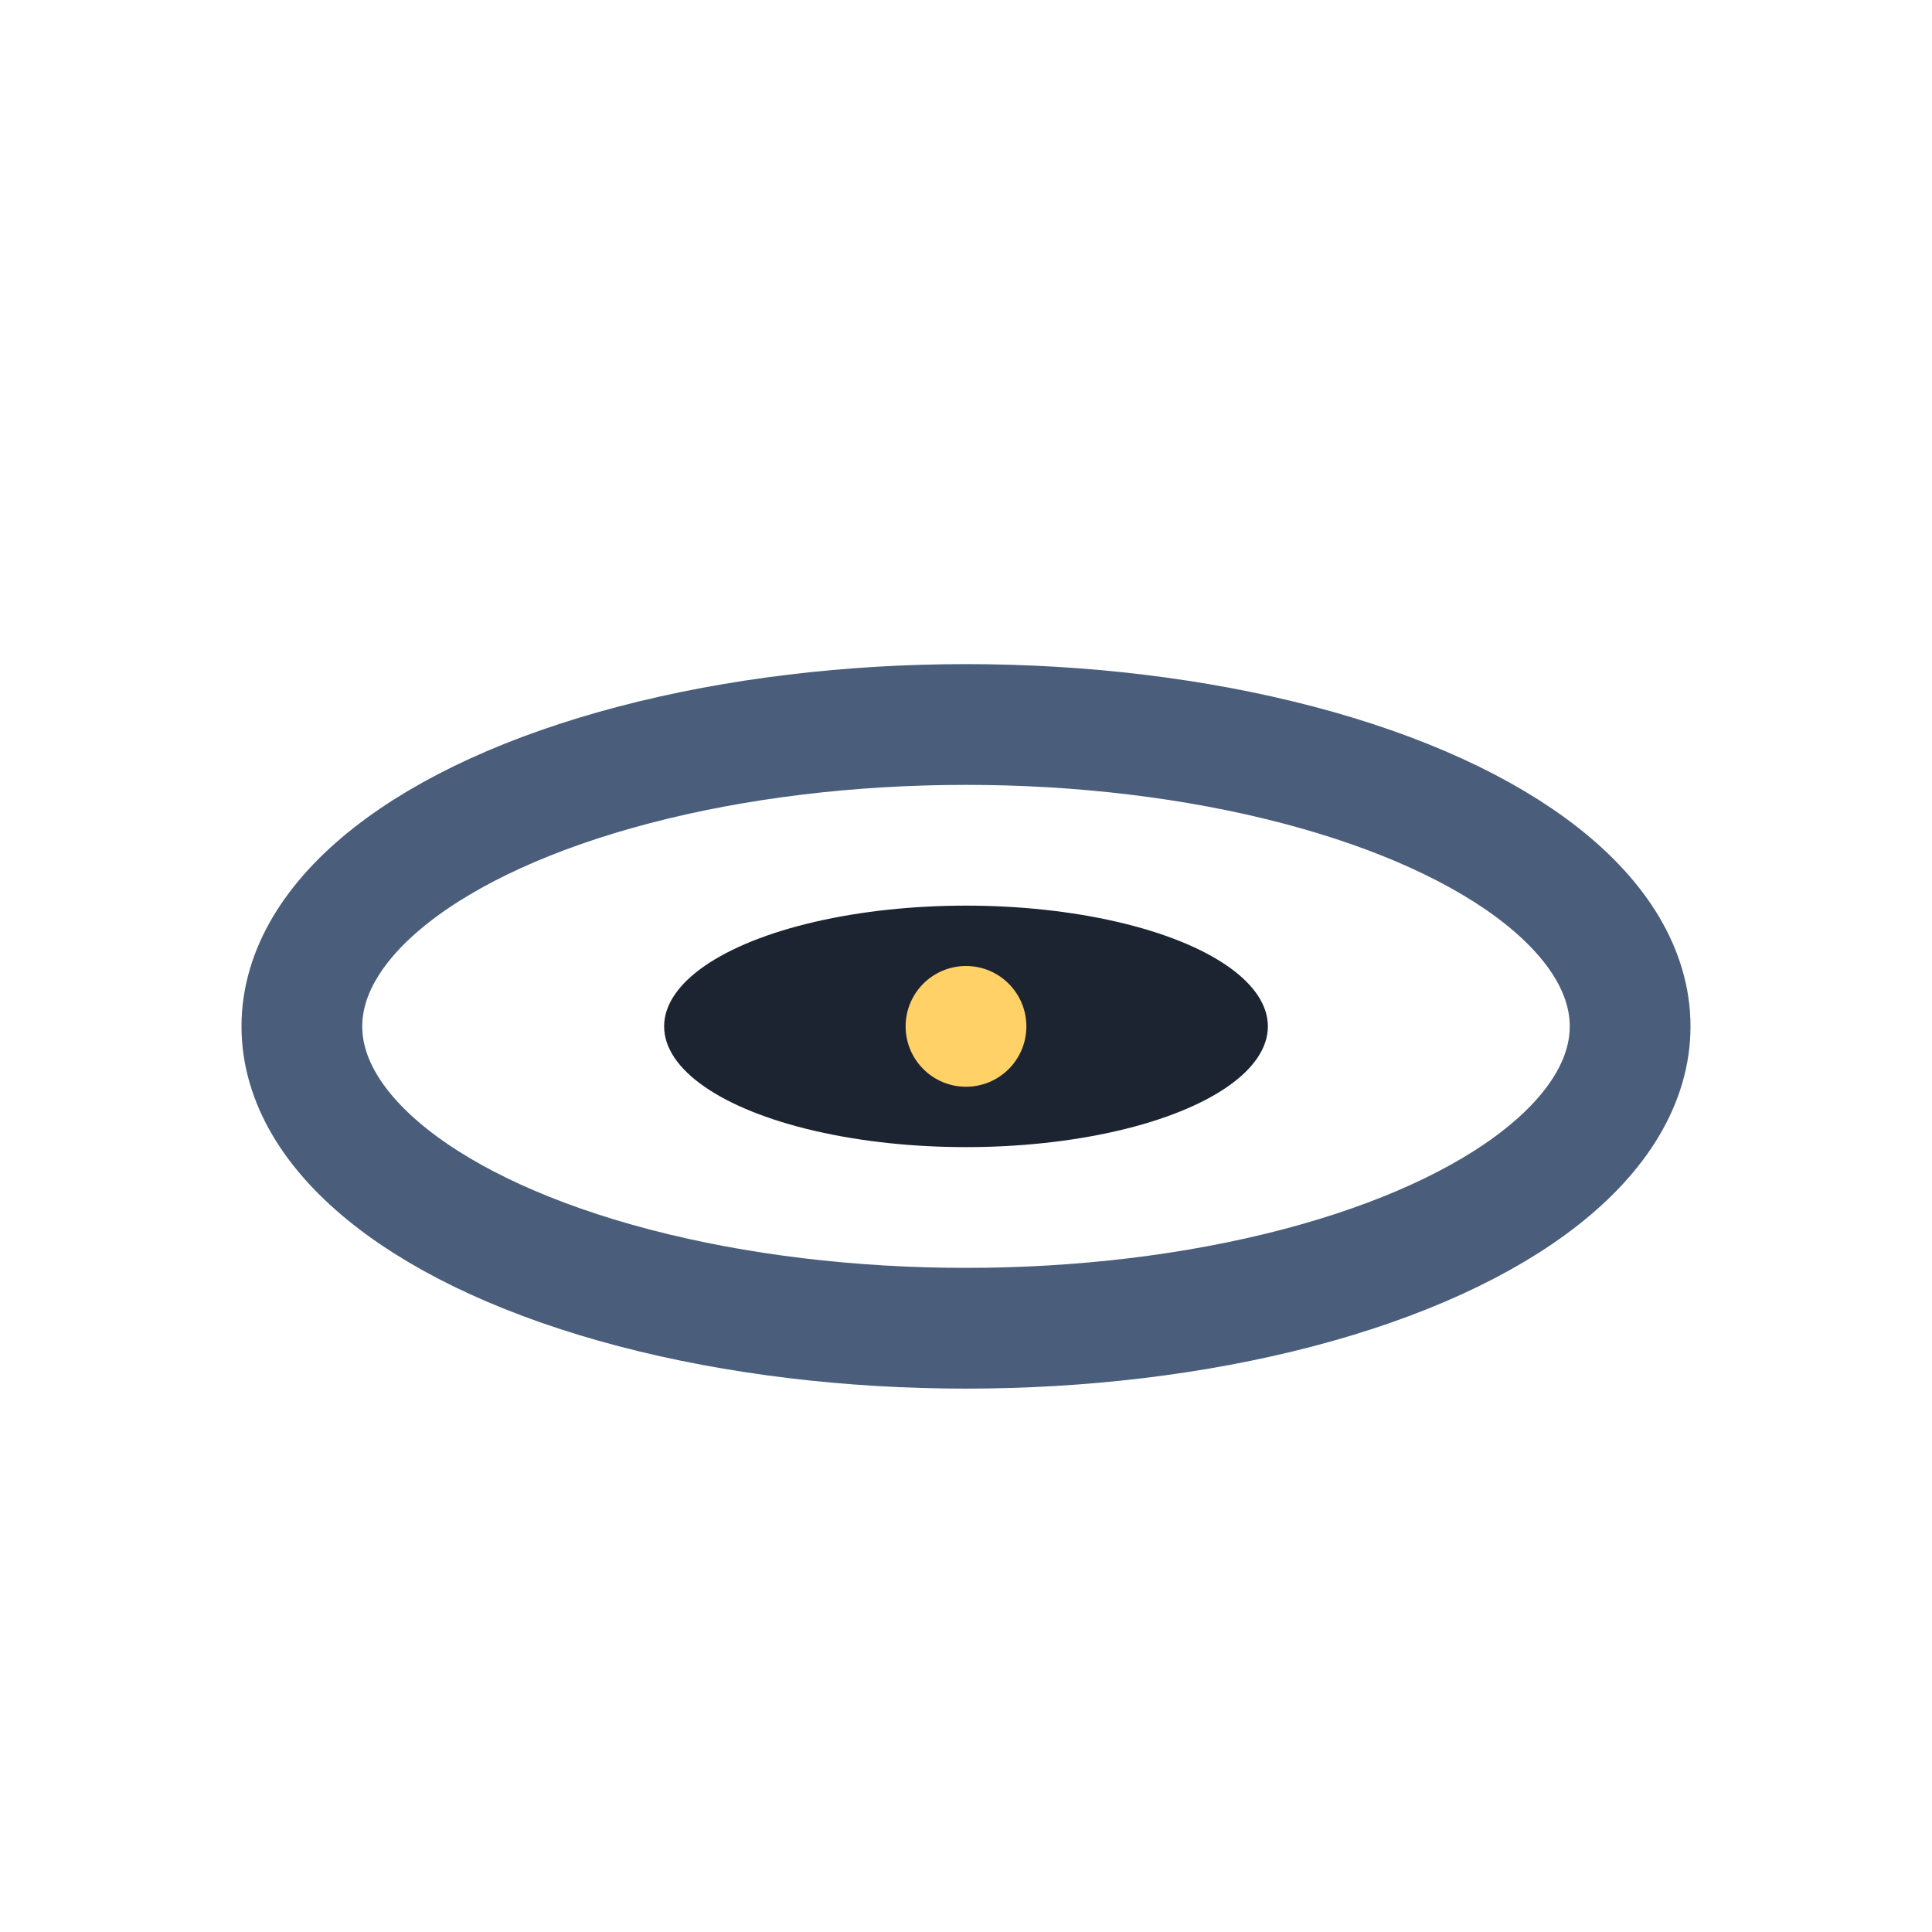 <?xml version="1.0" encoding="UTF-8"?>
<svg xmlns="http://www.w3.org/2000/svg" width="32" height="32" viewBox="0 0 32 32"><ellipse cx="16" cy="17" rx="11" ry="5" fill="none" stroke="#4A5D7A" stroke-width="2"/><ellipse cx="16" cy="17" rx="5" ry="2" fill="#1C2331"/><circle cx="16" cy="17" r="1" fill="#FFD166"/></svg>